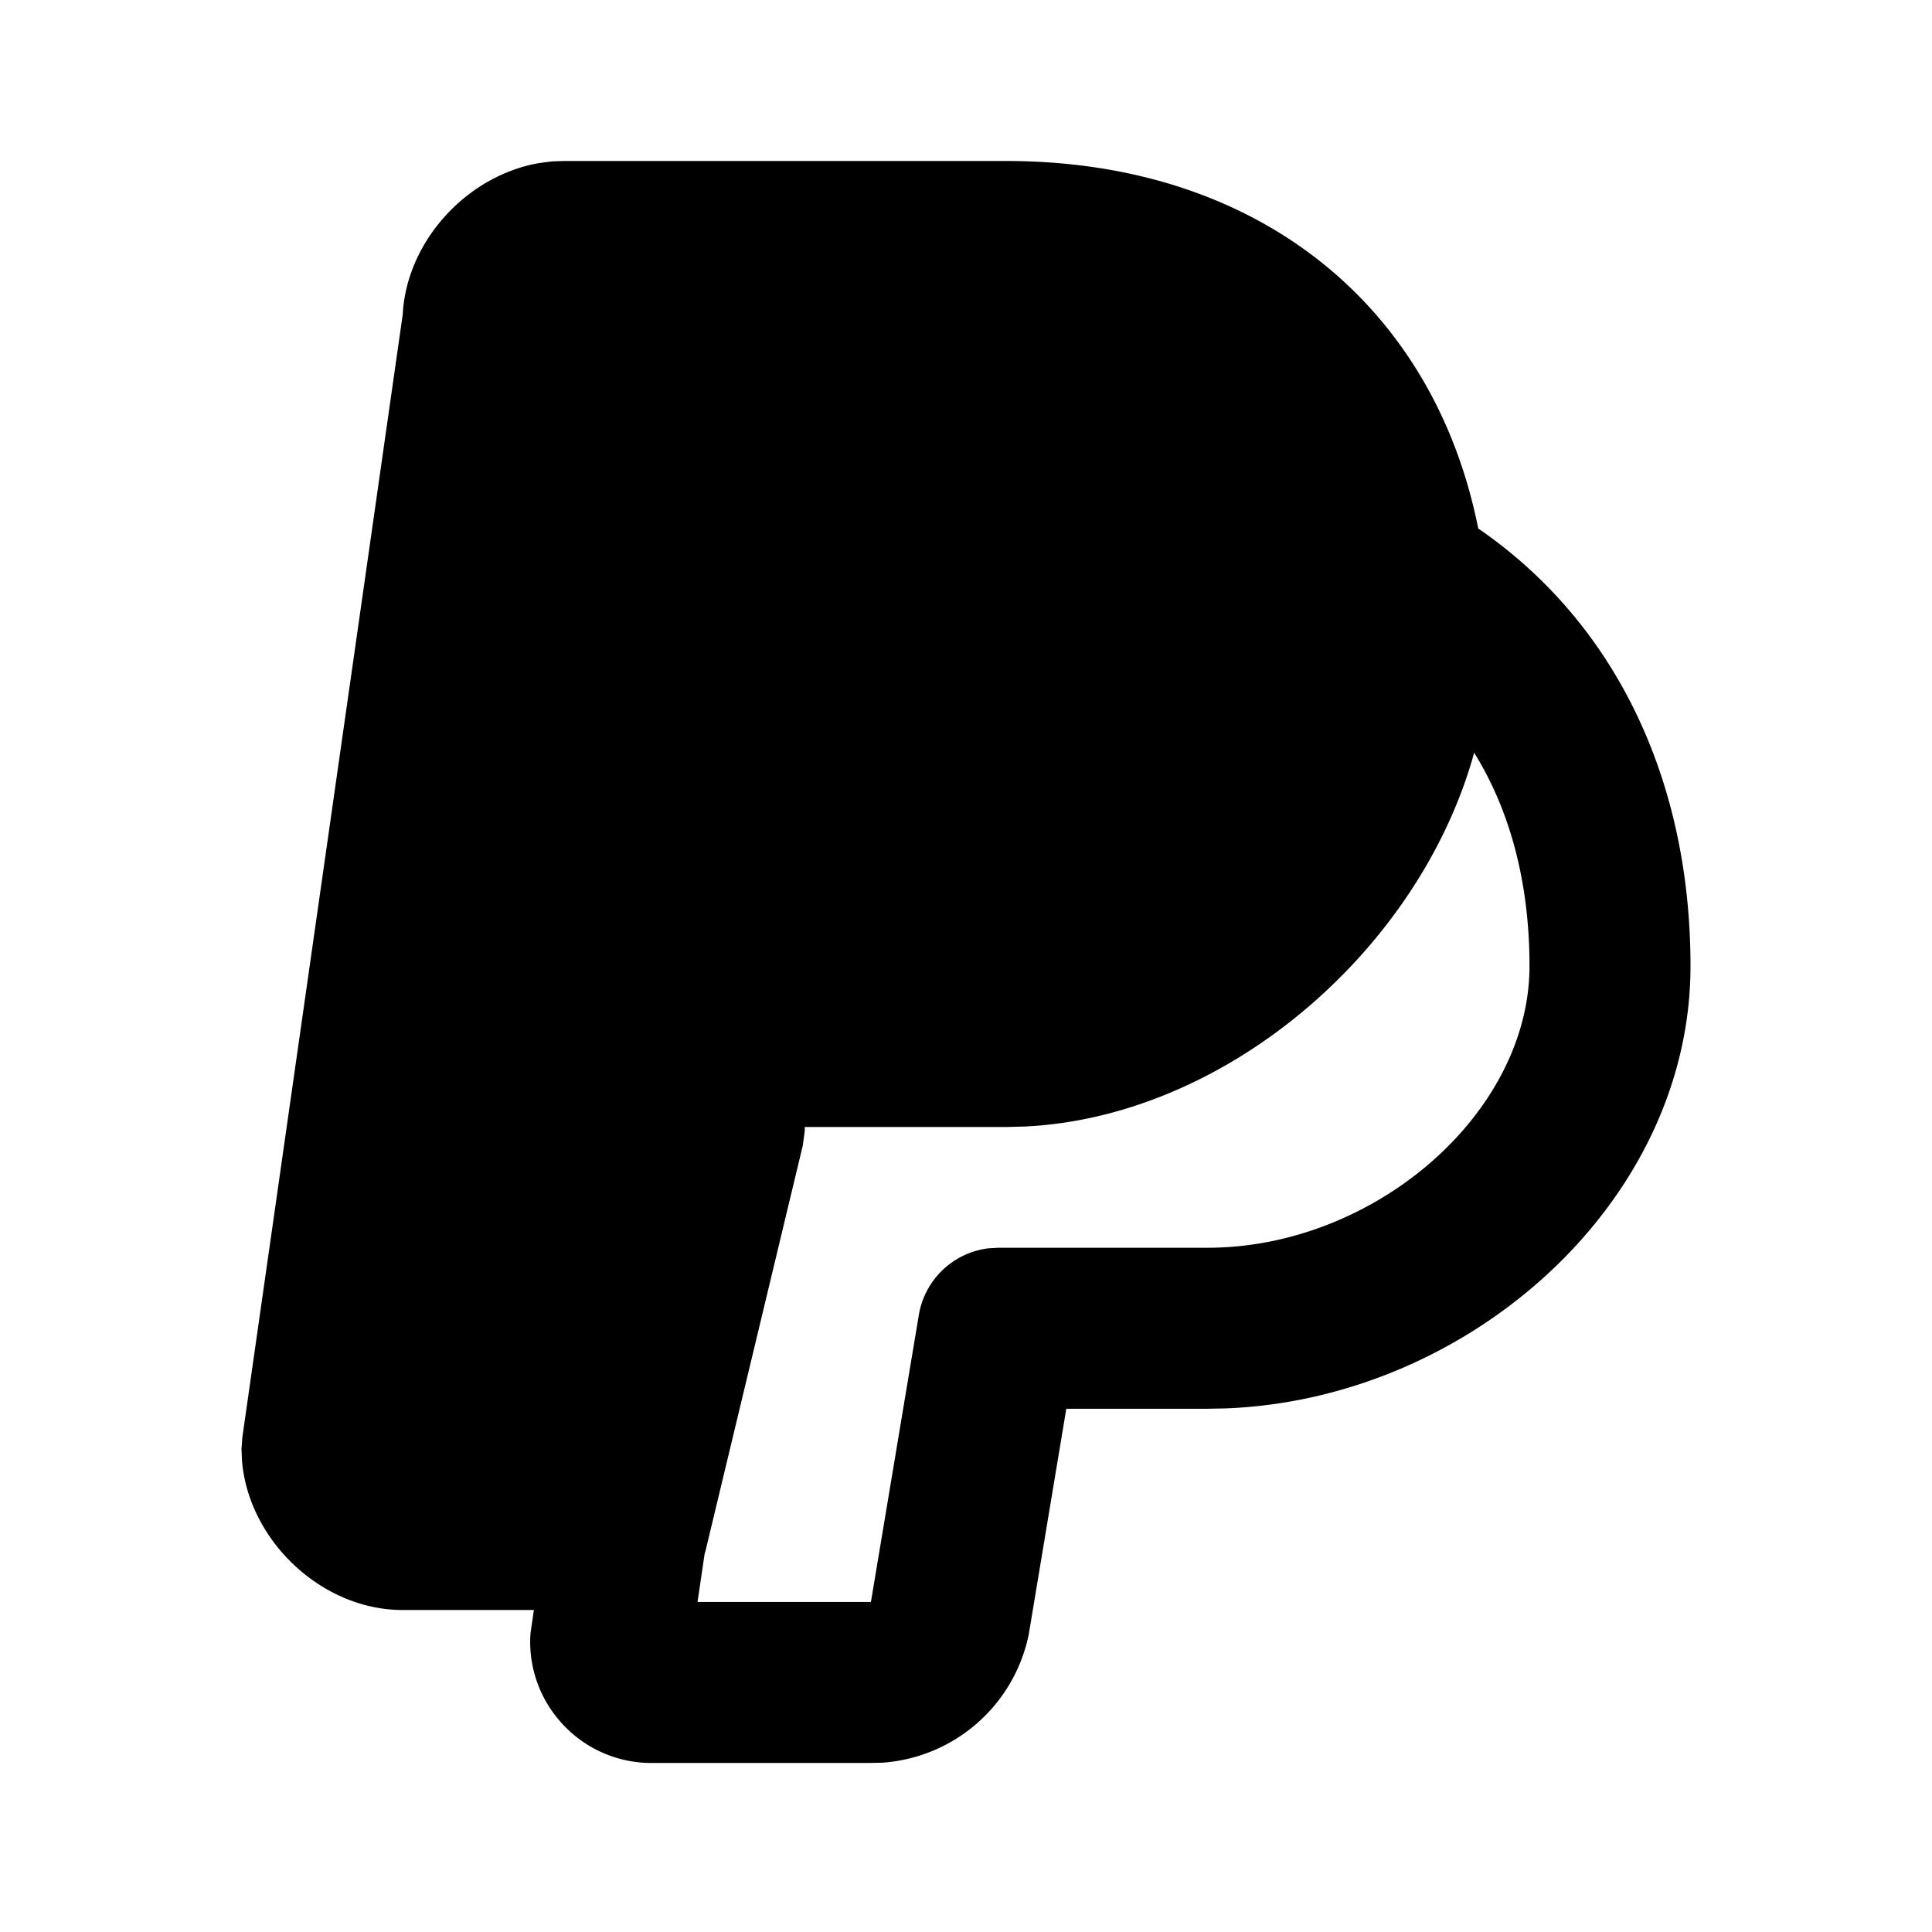 <svg
  xmlns="http://www.w3.org/2000/svg"
  width="24"
  height="24"
  viewBox="0 0 24 24"
  fill="currentColor"
  class="icon icon-tabler icons-tabler-filled icon-tabler-brand-paypal"
>
  <path stroke="none" d="M0 0h24v24H0z" fill="none"/>
  <path d="M12.5 2c3.113 0 5.309 1.785 5.863 4.565c1.725 1.185 2.637 3.152 2.637 5.435c0 2.933 -2.748 5.384 -5.783 5.496l-.217 .004h-1.754l-.466 2.8a1.998 1.998 0 0 1 -1.823 1.597l-.157 .003h-2.68a1.5 1.5 0 0 1 -1.182 -.54a1.495 1.495 0 0 1 -.348 -1.07l.042 -.29h-1.632c-1.004 0 -1.914 -.864 -1.994 -1.857l-.006 -.143l.01 -.141l1.993 -13.954l.003 -.048c.072 -.894 .815 -1.682 1.695 -1.832l.156 -.02l.143 -.005h5.5zm5.812 7.35l-.024 .087c-.706 2.403 -3.072 4.436 -5.555 4.557l-.233 .006h-2.503v.05l-.025 .183l-1.2 5a1.007 1.007 0 0 1 -.019 .07l-.088 .597h2.154l.595 -3.564a1 1 0 0 1 .865 -.829l.121 -.007h2.6c2.073 0 4 -1.67 4 -3.5c0 -1.022 -.236 -1.924 -.688 -2.65z" />
</svg>